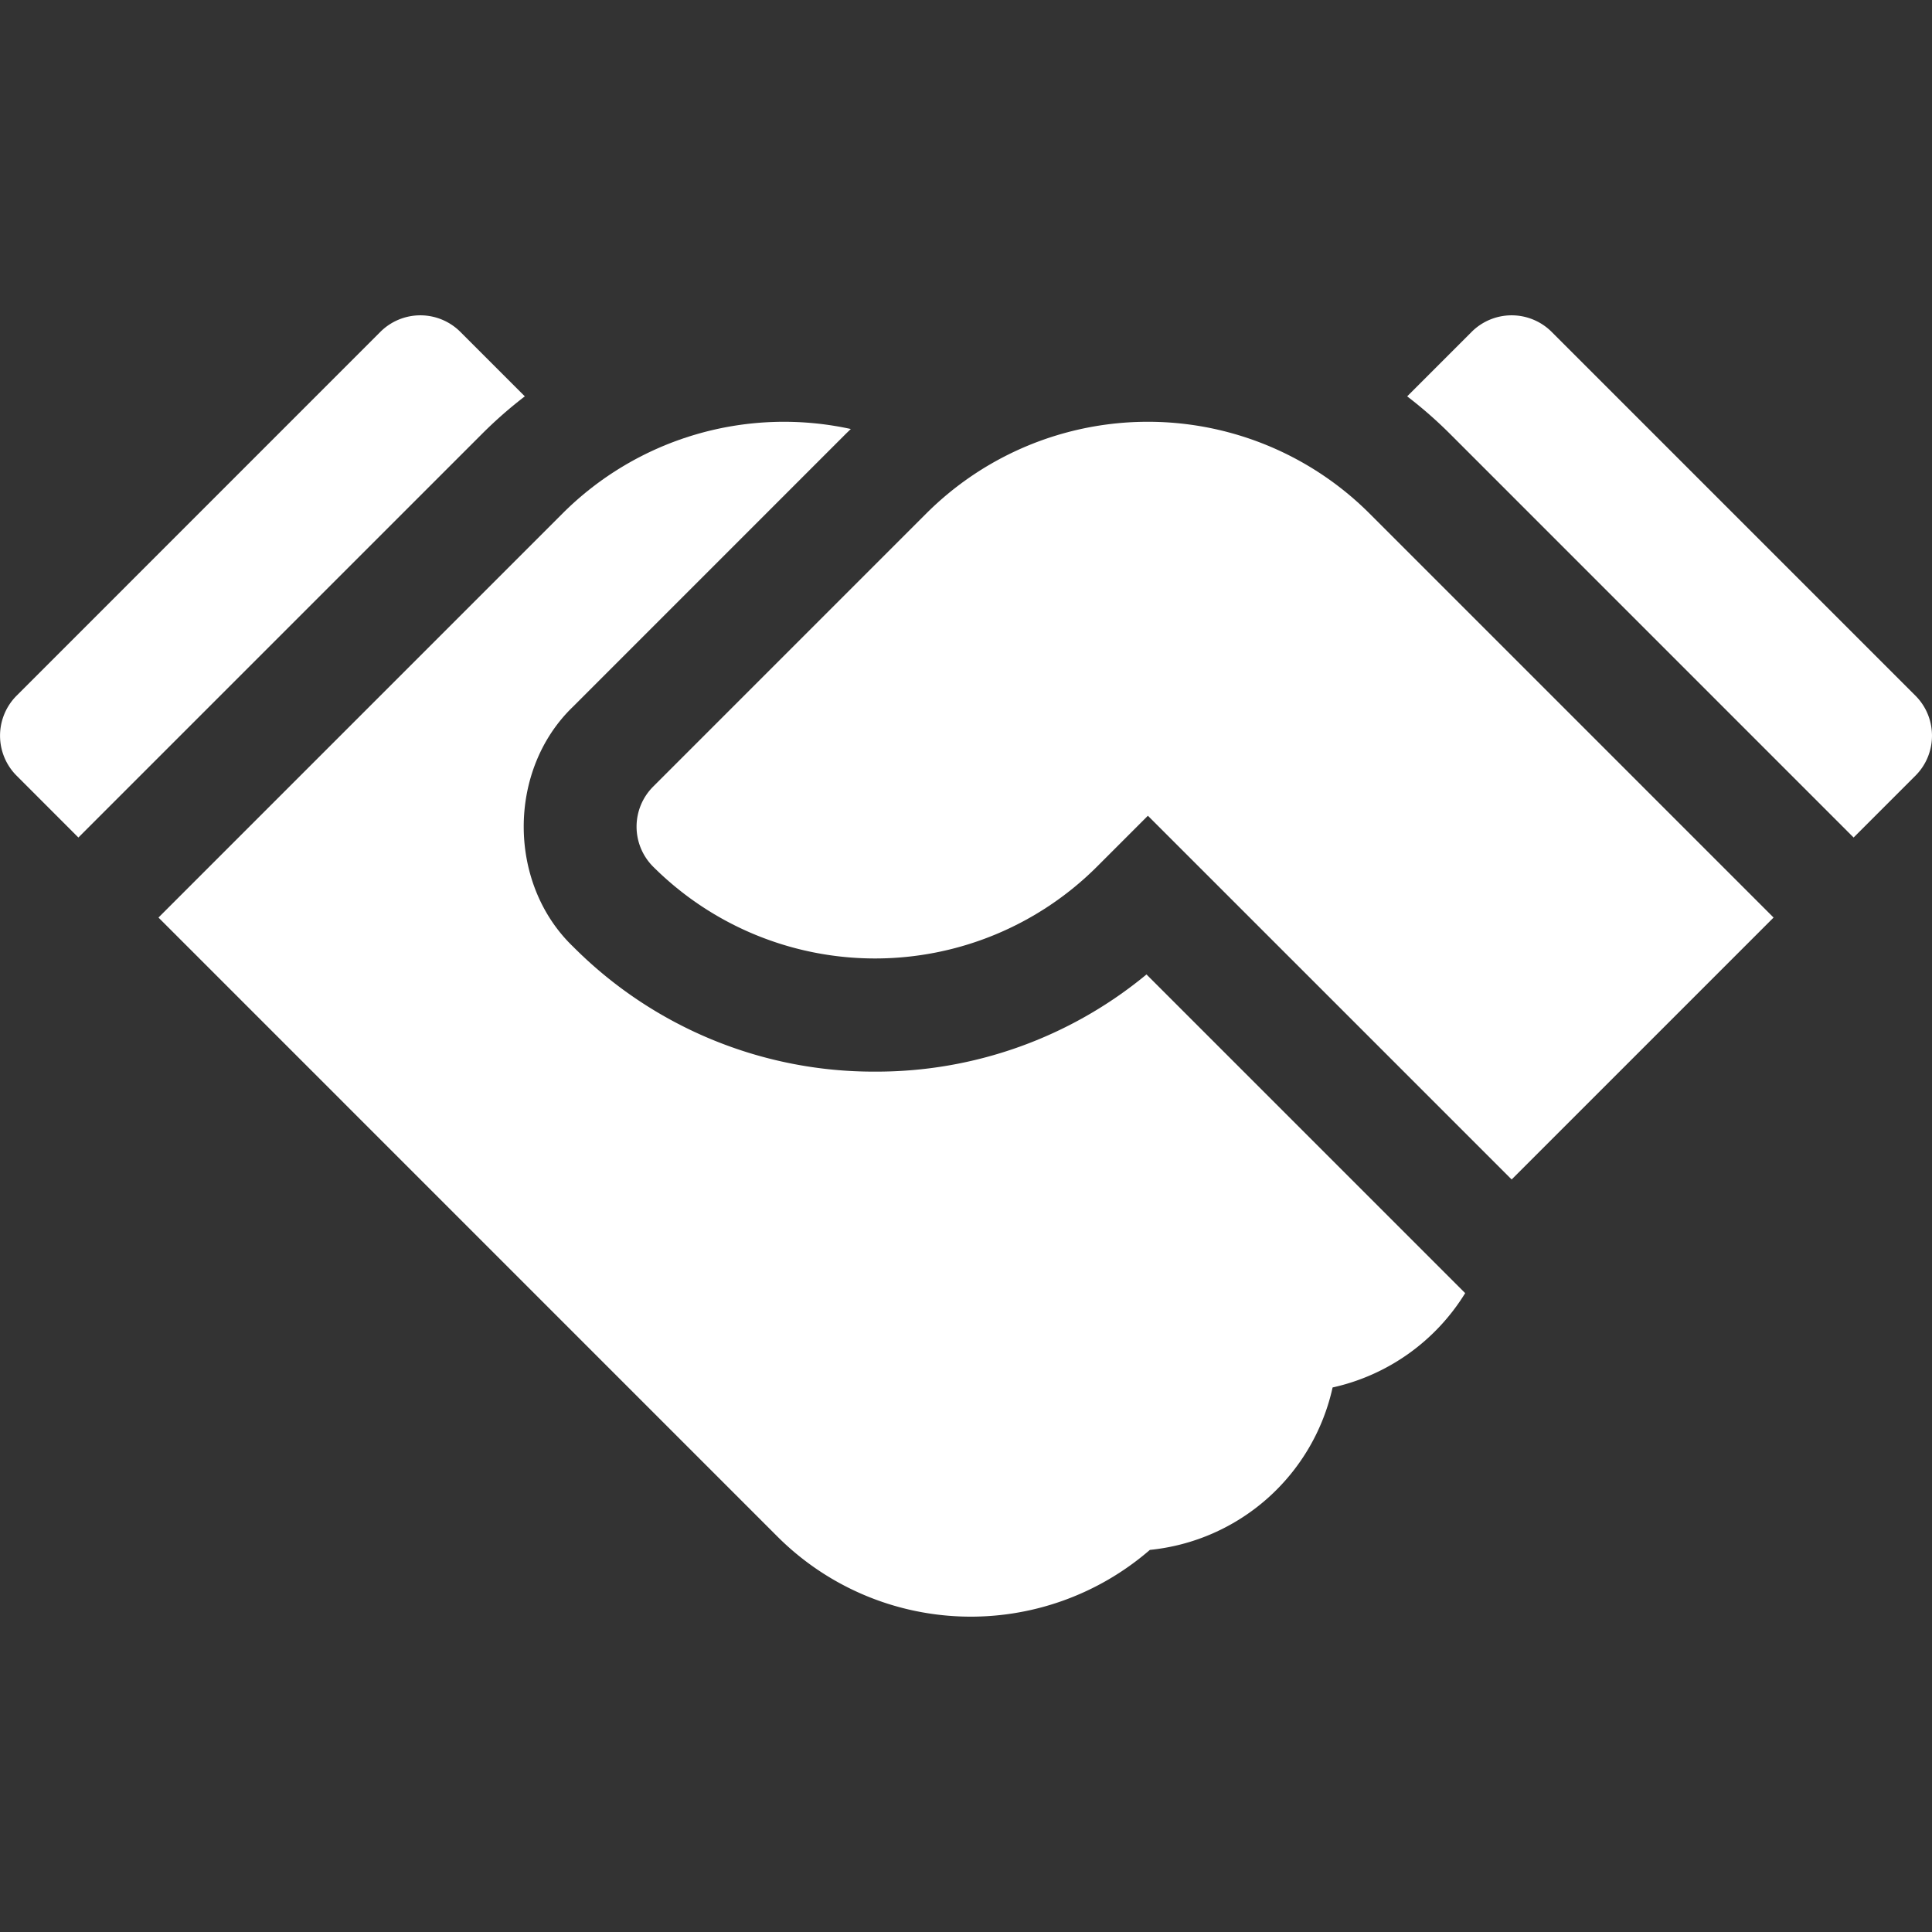 <svg width="40" height="40" fill="none" xmlns="http://www.w3.org/2000/svg"><rect width="100%" height="100%" fill="#333333" stroke="none"/><g clip-path="url(#clip0_637_3387)" fill="#fff"><path d="M10.866 8.206L9.532 6.872a1.172 1.172 0 00-1.658 0l-7.53 7.531a1.172 1.172 0 000 1.657l1.279 1.28 8.36-8.36c.28-.28.575-.538.883-.774zm7.251 13.981a8.78 8.78 0 01-6.25-2.586c-1.365-1.308-1.365-3.664-.001-4.972l5.649-5.65.1-.097a6.485 6.485 0 00-5.974 1.755l-8.36 8.36 12.813 12.814a5.663 5.663 0 007.713.278 4.315 4.315 0 003.783-3.363 4.32 4.32 0 002.745-1.953l-6.598-6.598a8.776 8.776 0 01-5.62 2.012zm21.54-7.784l-7.531-7.531a1.172 1.172 0 00-1.658 0l-1.334 1.334a9 9 0 01.883.773l8.36 8.361 1.28-1.28c.457-.457.457-1.2 0-1.657z"/><path d="M19.172 10.637l-5.649 5.649a1.172 1.172 0 000 1.658 6.504 6.504 0 009.188 0l1.055-1.055 7.531 7.531 5.423-5.423-8.36-8.36a6.493 6.493 0 00-9.188 0z"/></g><defs><clipPath id="clip0_637_3387"><path fill="#fff" d="M0 0h40v40H0z"/></clipPath></defs></svg>